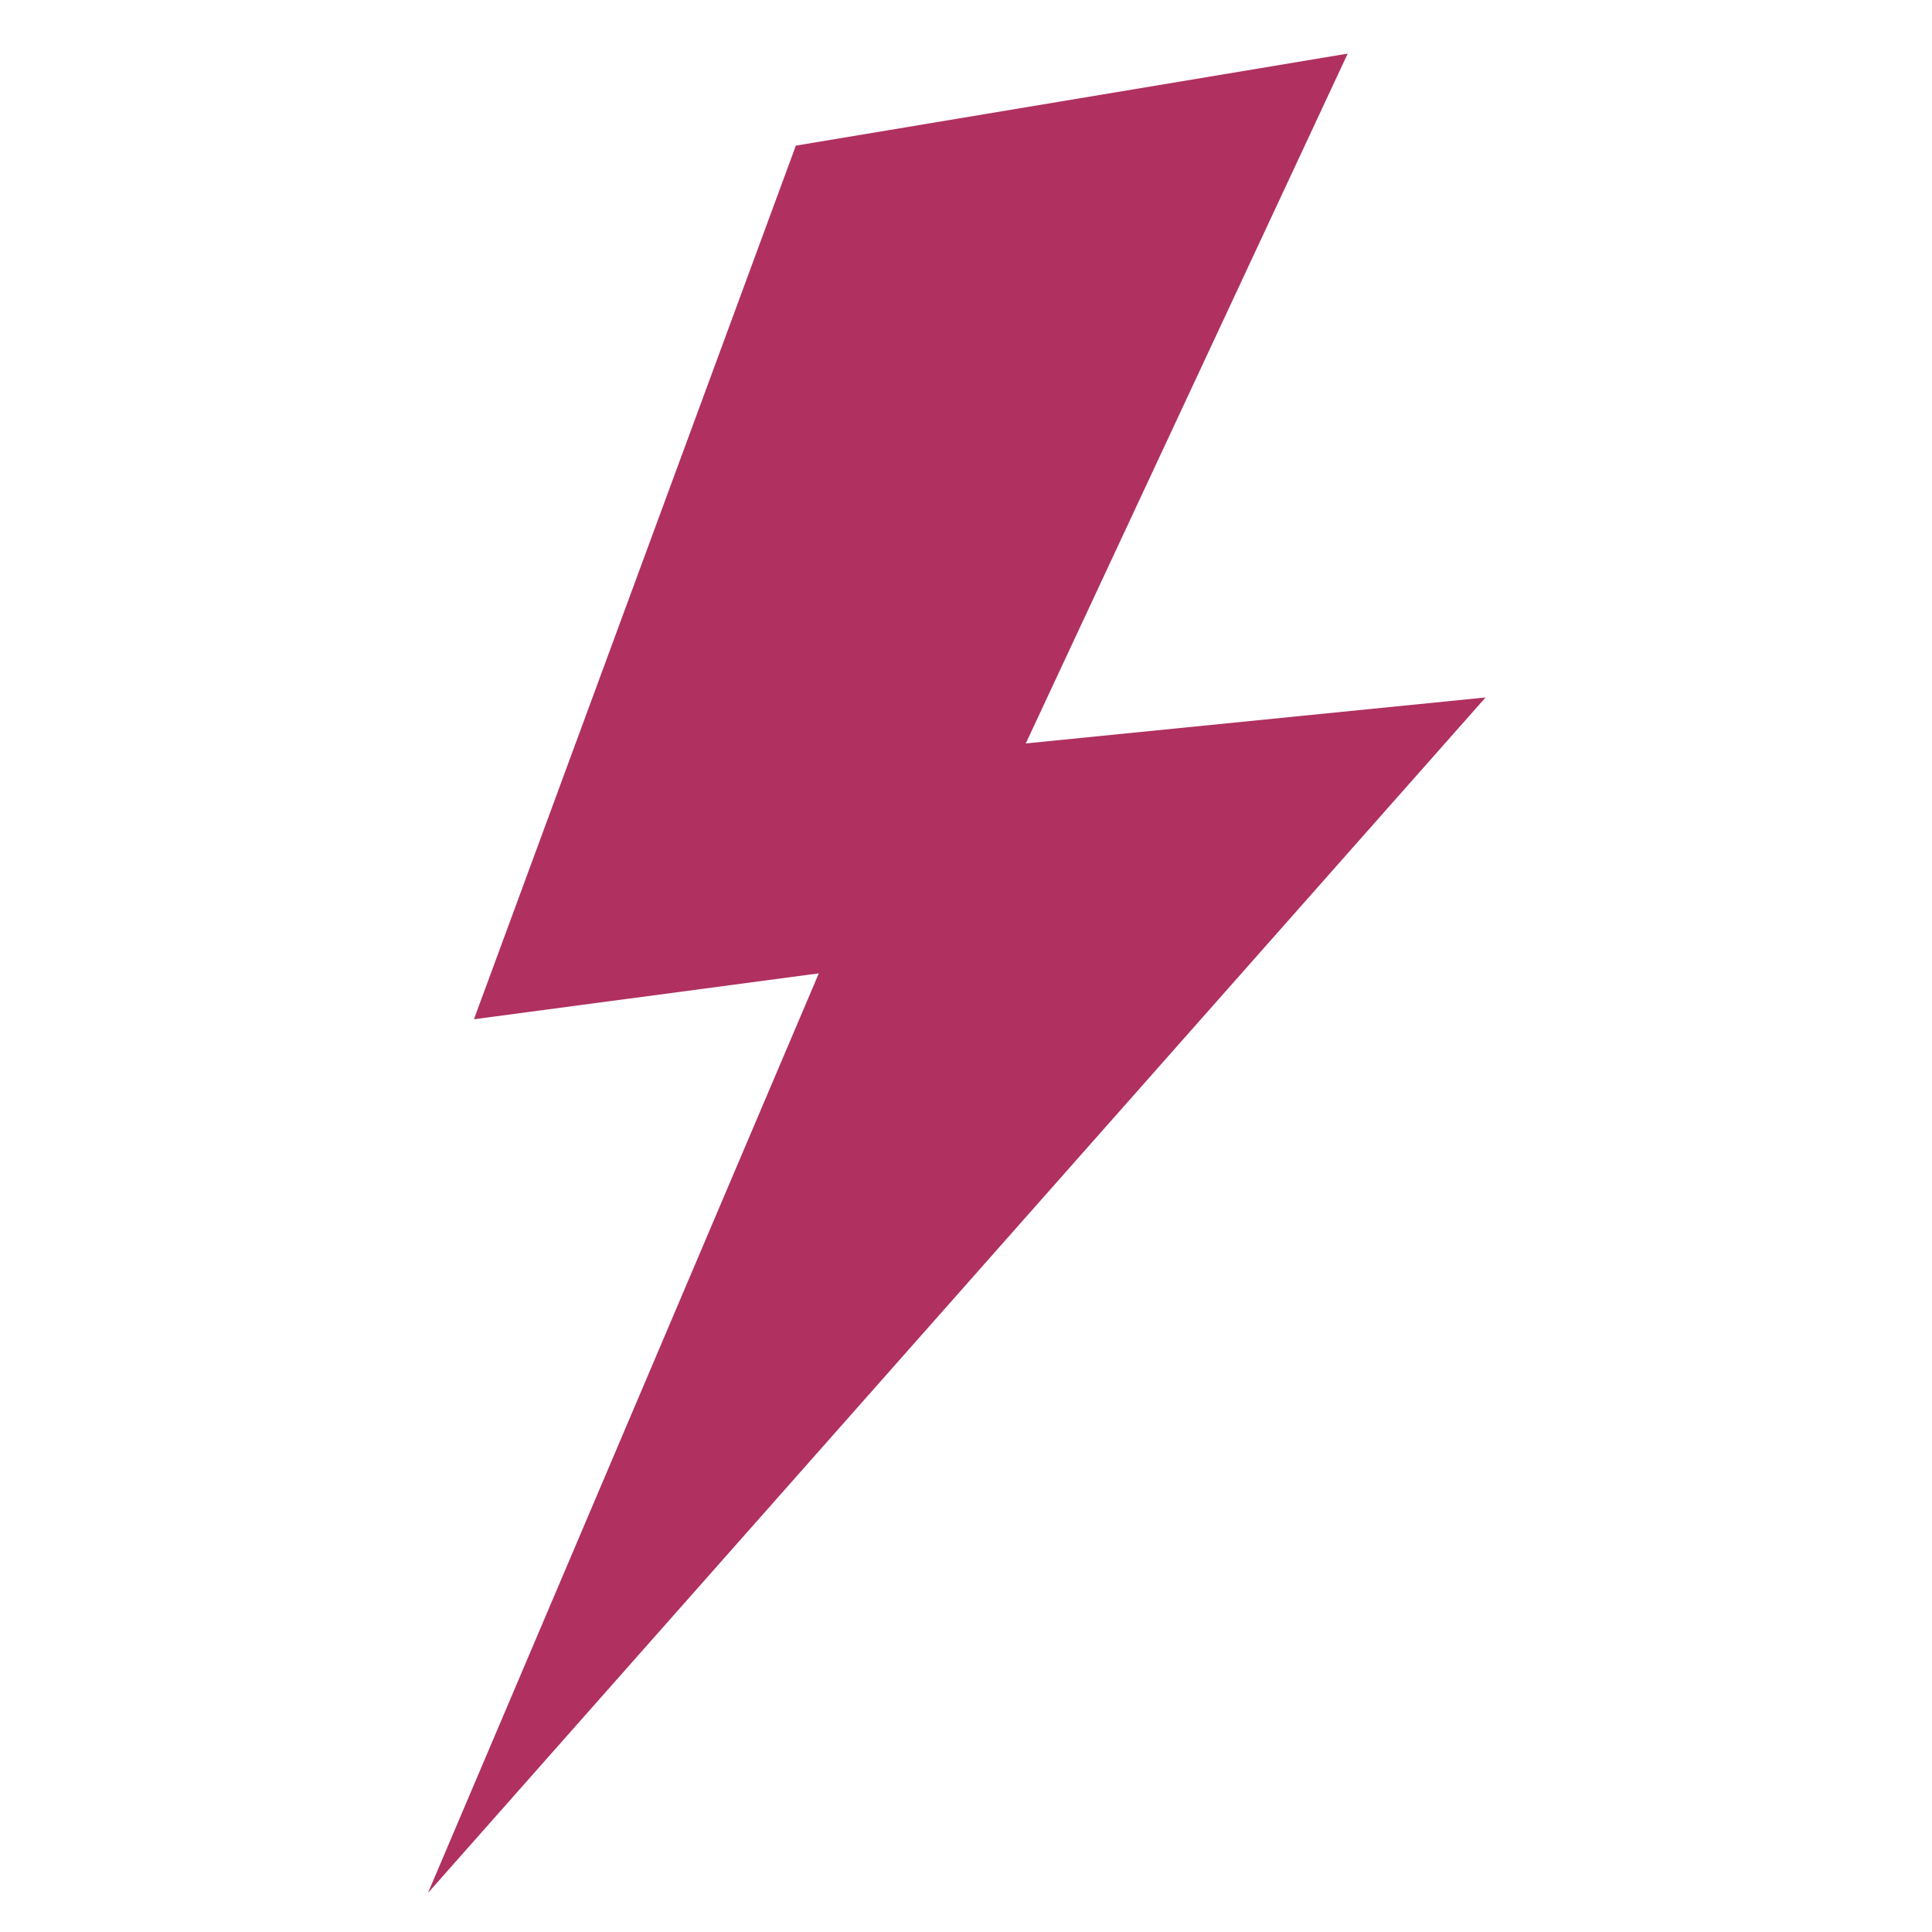 <svg width="16" height="16" viewBox="0 0 16 16" fill="none" xmlns="http://www.w3.org/2000/svg">
<path d="M6.591 1.206L3.925 8.441L6.781 8.061L3.544 15.677L12.303 5.776L8.495 6.157L11.161 0.444L6.591 1.206Z" fill="#B03060"/>
</svg>
